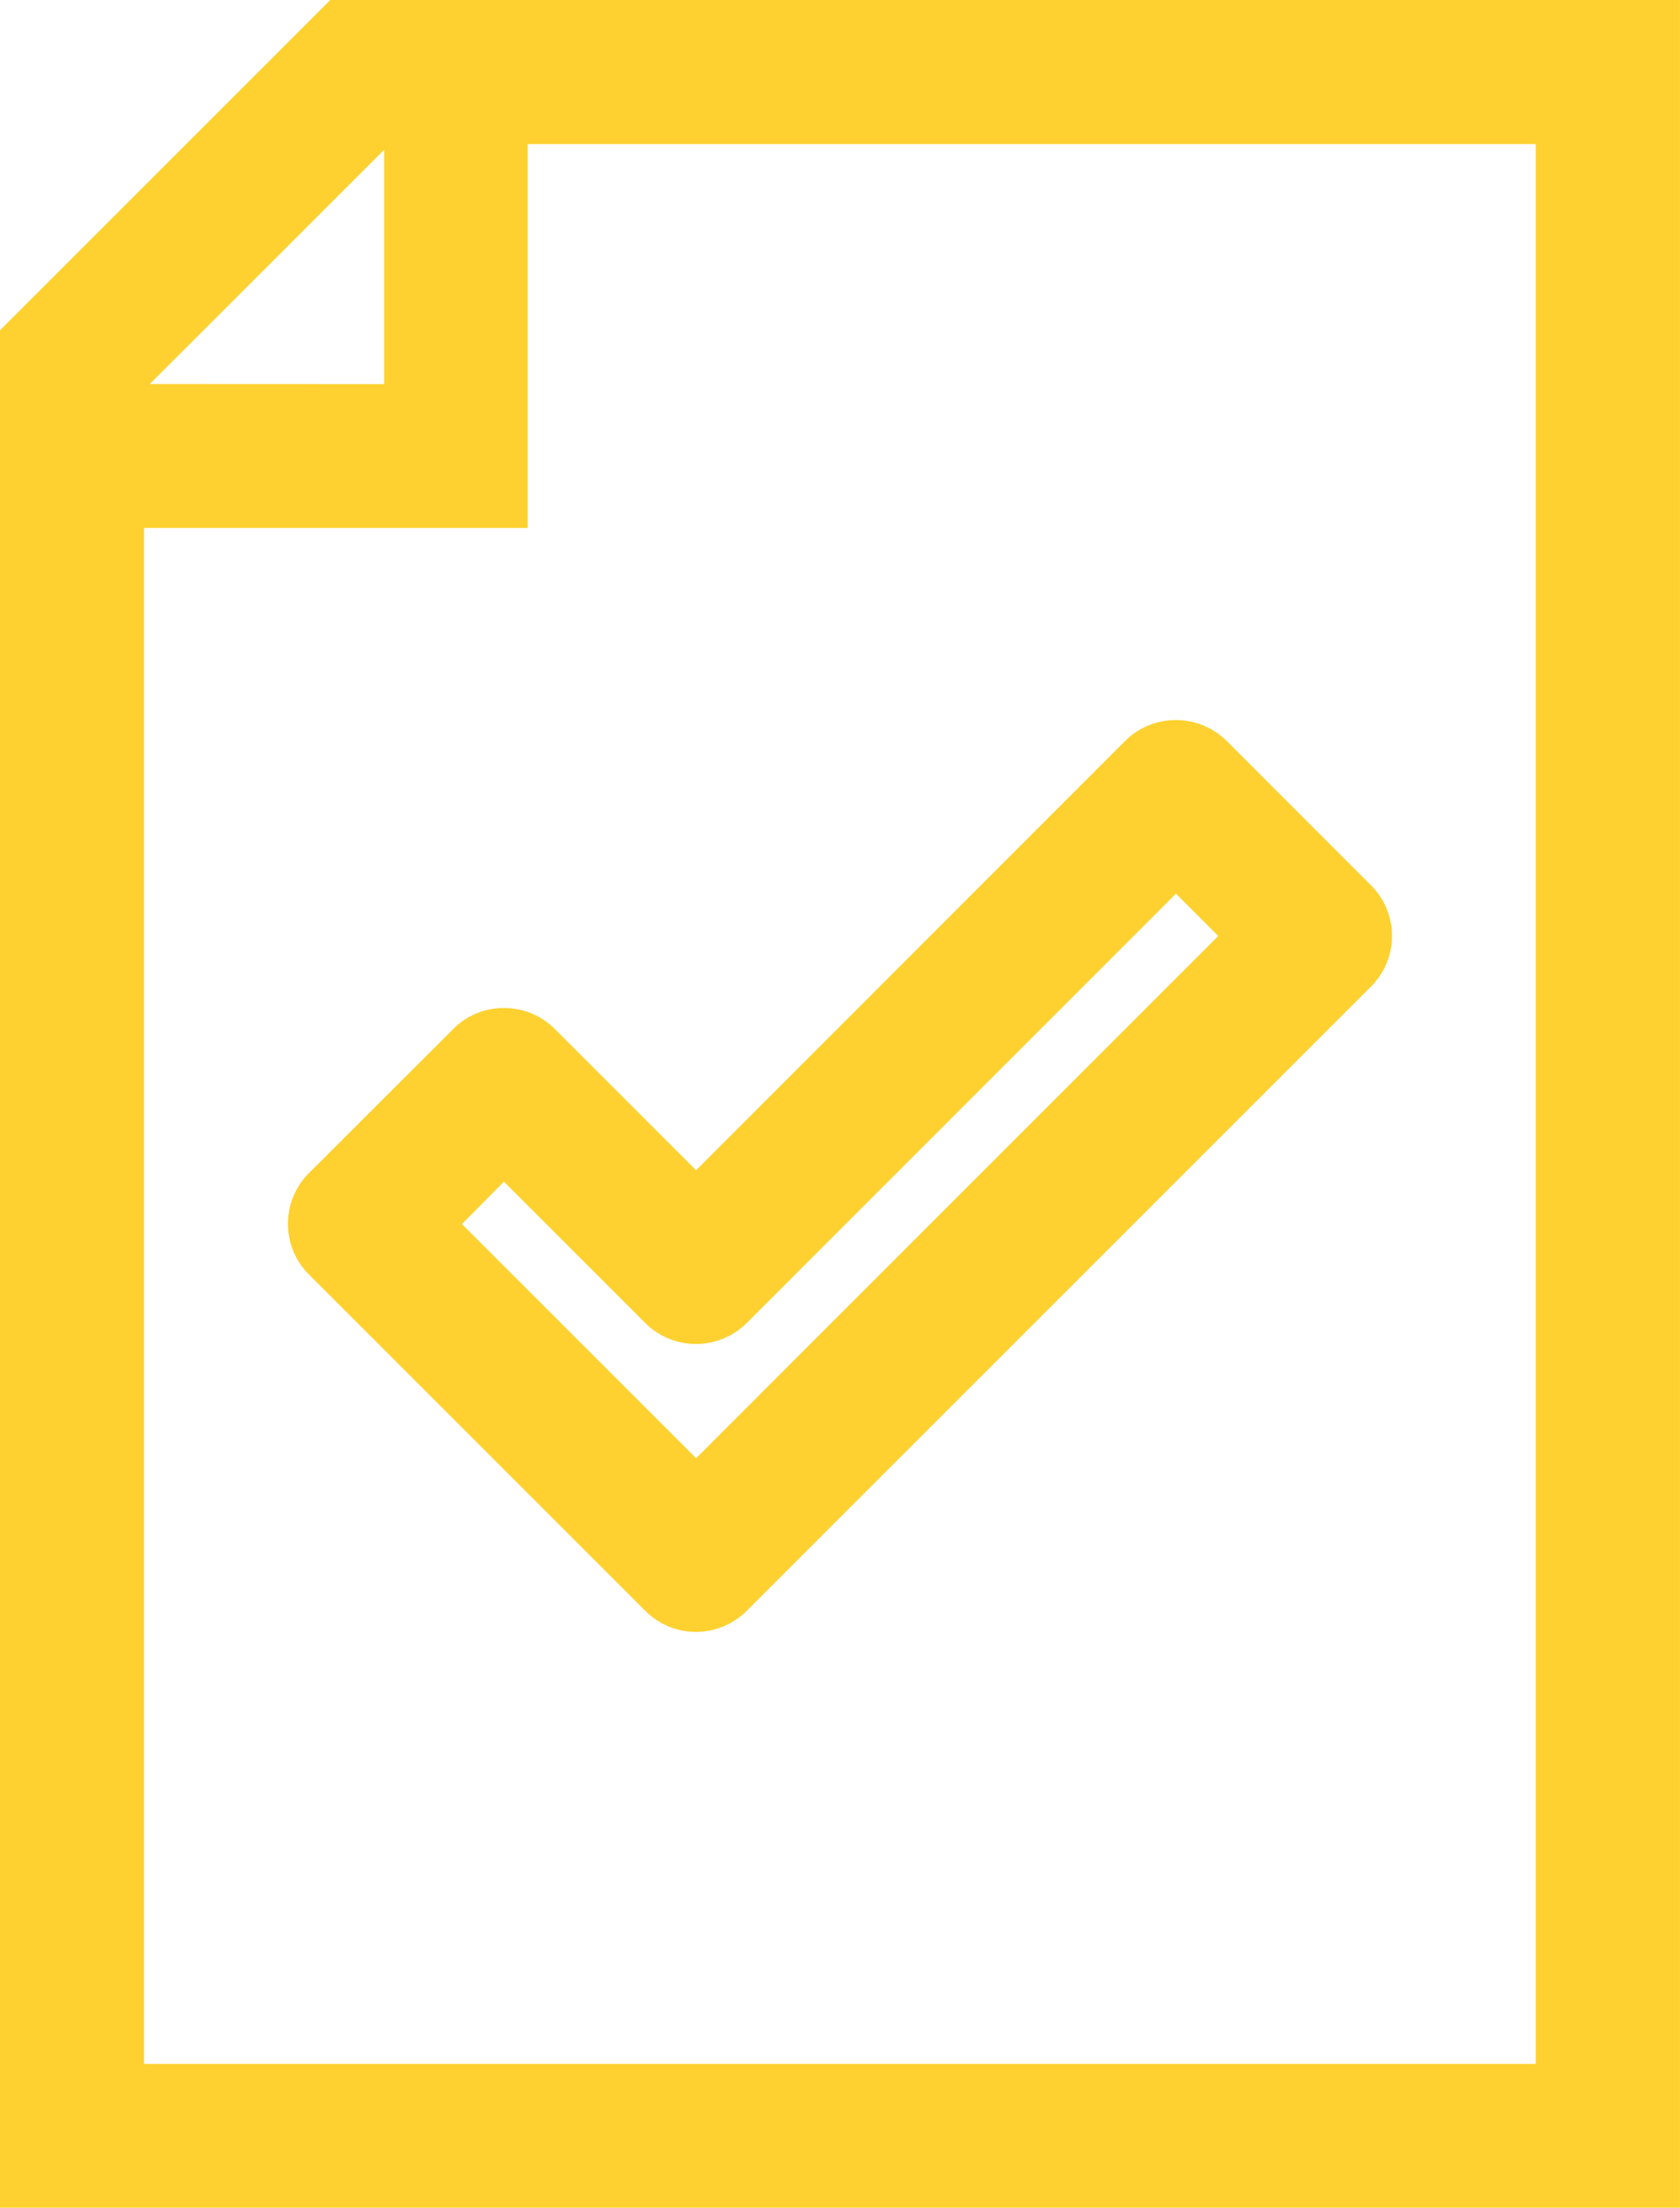 <svg xmlns="http://www.w3.org/2000/svg" width="59.994" height="78.846" viewBox="0 0 59.994 78.846">
  <g id="Raggruppa_205" data-name="Raggruppa 205" transform="translate(-1301.824 -4672.751)" style="mix-blend-mode: normal;isolation: isolate">
    <g id="Raggruppa_204" data-name="Raggruppa 204">
      <g id="Raggruppa_202" data-name="Raggruppa 202" transform="translate(1302.324 4673.252)">
        <path id="Unione_6" data-name="Unione 6" d="M0,78.846V11.793L11.793,0h48.2V78.846ZM5.144,13.919v59.79h49.7V5.146h-36V18.855H5.144Zm8.574-.2V5.35l-8.37,8.365Z" transform="translate(-0.5 -0.501)" fill="#fed130"/>
      </g>
      <path id="Unione_5" data-name="Unione 5" d="M12.754,31.808l-12-12a2.563,2.563,0,0,1,0-3.634L5.9,11.036a2.511,2.511,0,0,1,1.811-.75,2.542,2.542,0,0,1,1.821.75l5.042,5.042L29.89.75a2.578,2.578,0,0,1,3.636,0l5.141,5.144a2.549,2.549,0,0,1,0,3.631L16.386,31.808a2.555,2.555,0,0,1-3.631,0ZM6.212,18l8.363,8.363L33.221,7.712,31.711,6.2,16.386,21.53a2.566,2.566,0,0,1-3.631,0L7.712,16.487Z" transform="translate(1312.107 4698.467)" fill="#fed130"/>
    </g>
  </g>
</svg>
